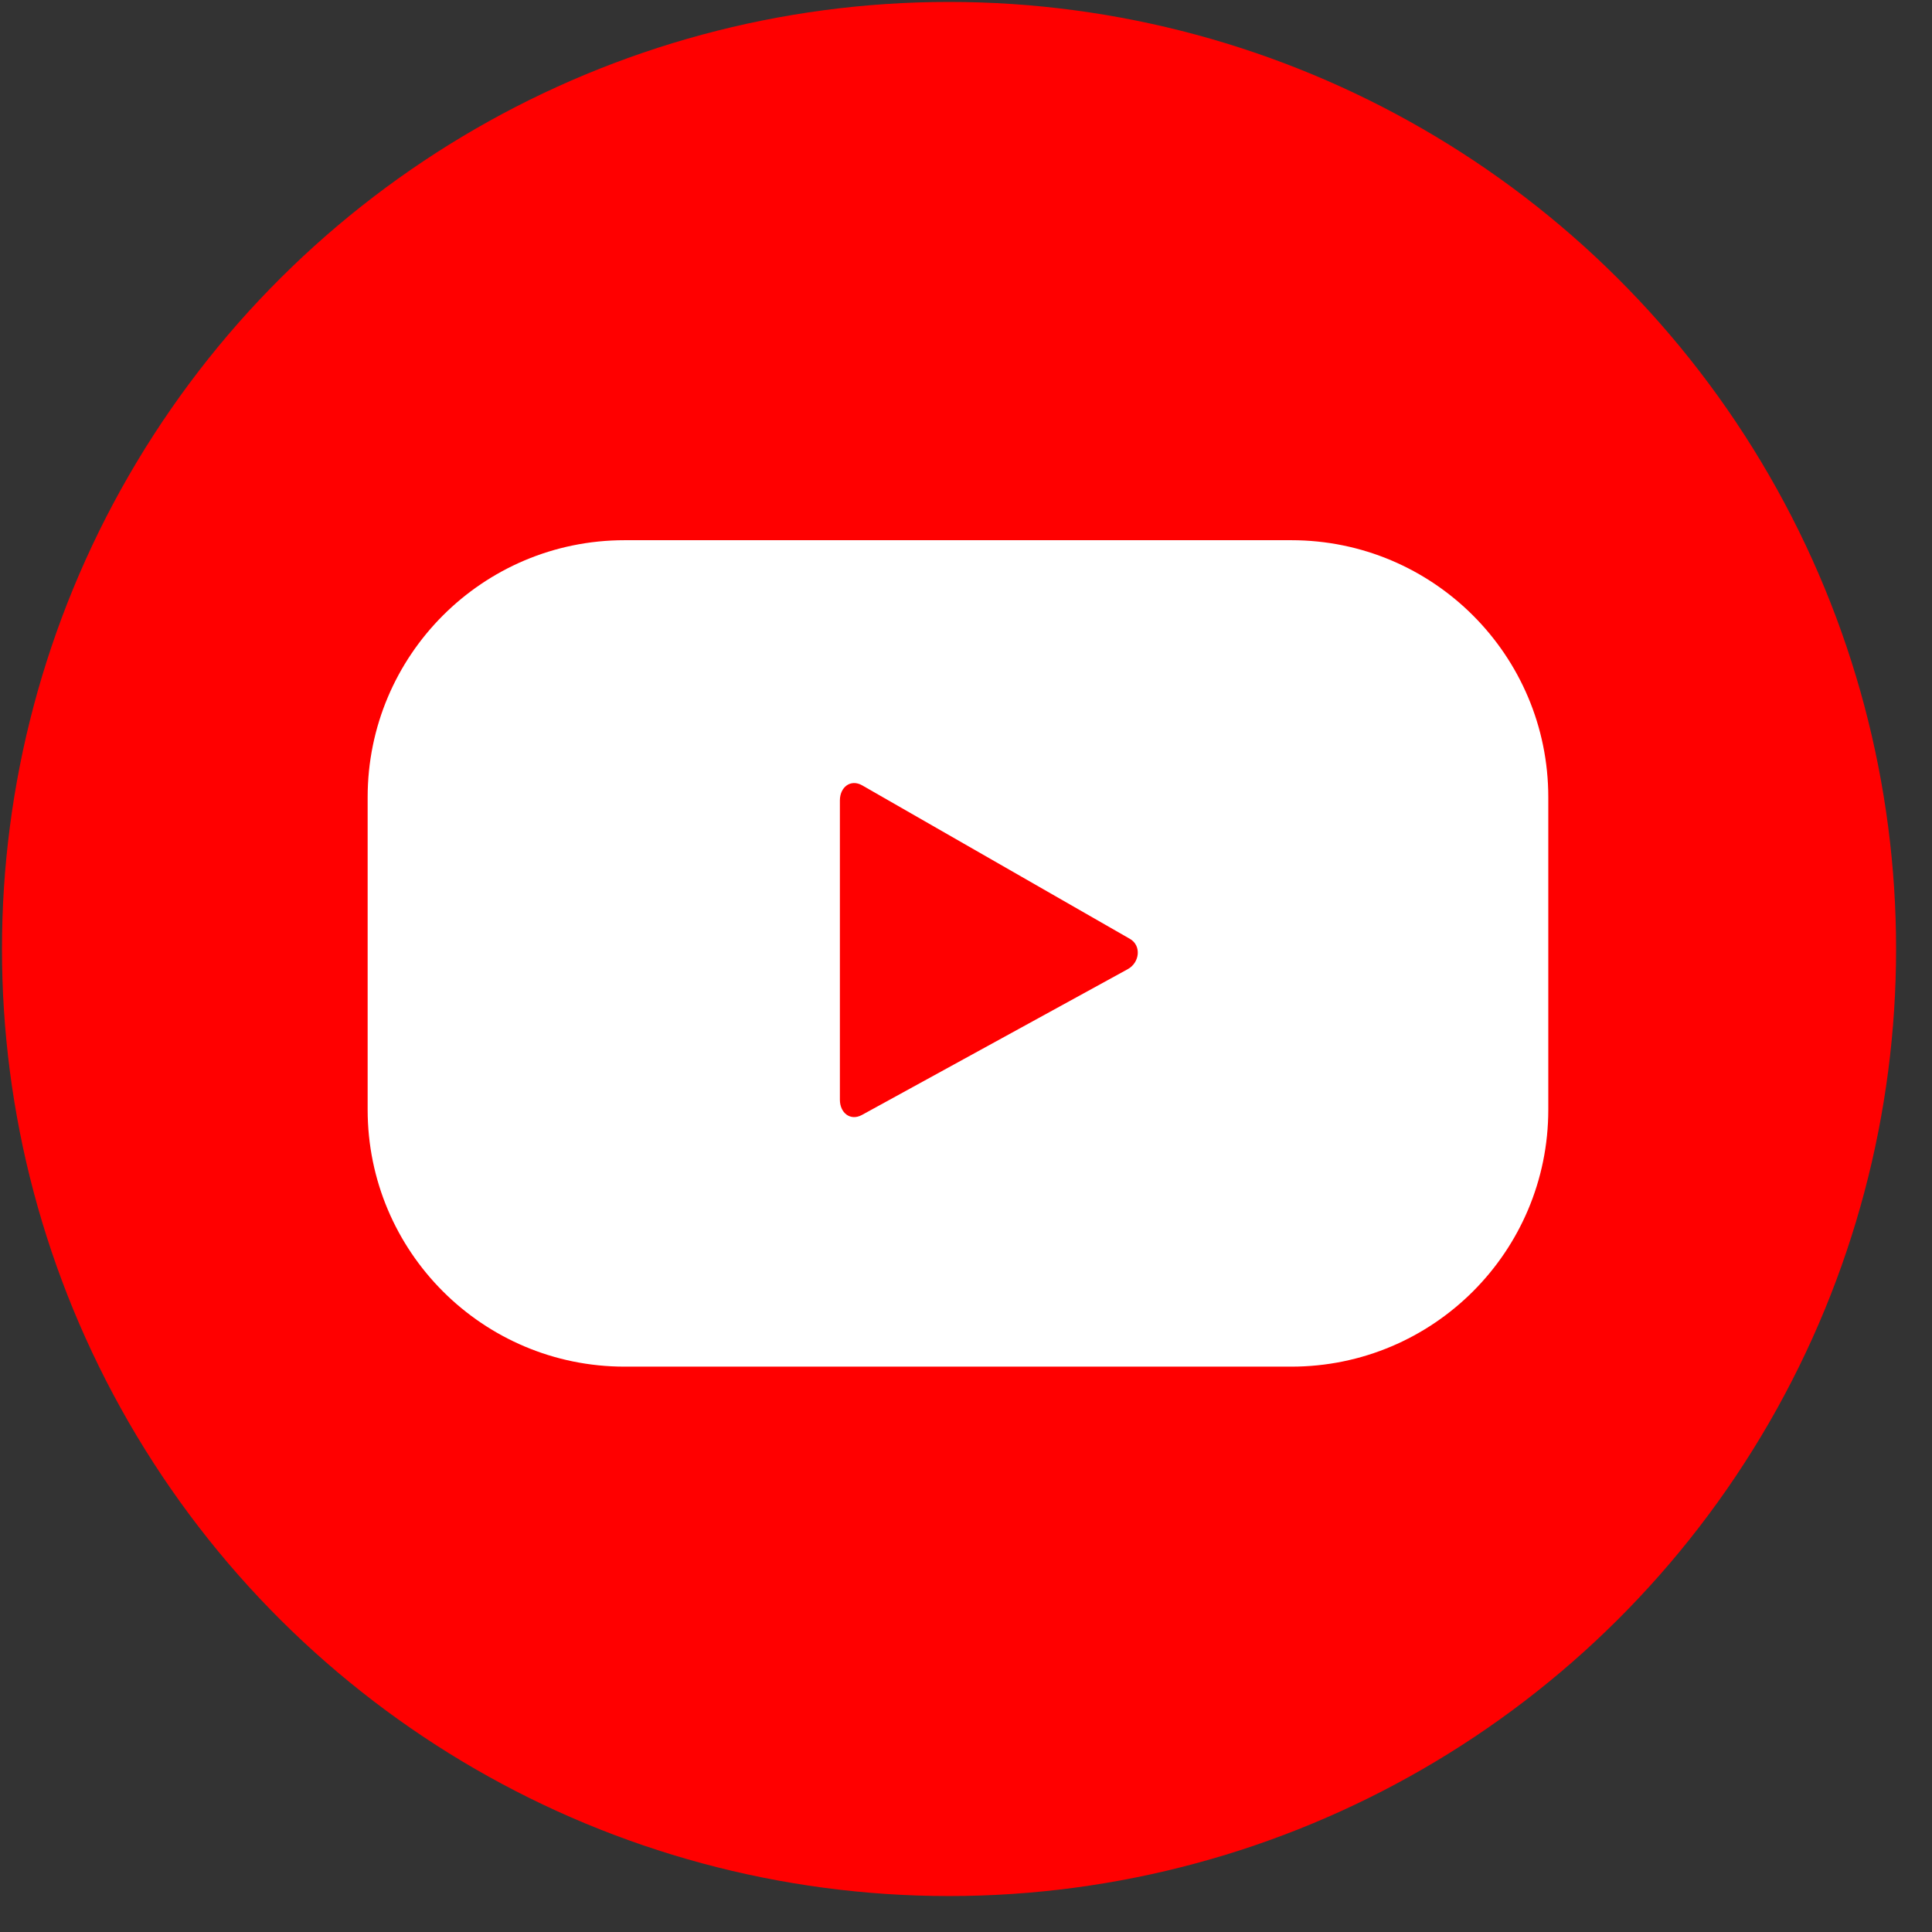 <?xml version="1.0" encoding="UTF-8"?>
<svg width="51px" height="51px" viewBox="0 0 51 51" version="1.1" xmlns="http://www.w3.org/2000/svg" xmlns:xlink="http://www.w3.org/1999/xlink">
    <rect x="0" y="0" width="51" height="51" fill="#333333" stroke="none"/>
    <title>youtube</title>
    <g id="Page-1" stroke="none" stroke-width="1" fill="none" fill-rule="evenodd">
        <g id="youtube" transform="translate(0.052, 0.051)" fill-rule="nonzero">
            <ellipse id="Oval" fill="#FF0000" transform="translate(25, 25) rotate(-90) translate(-25, -25) " cx="25" cy="25" rx="25" ry="25"></ellipse>
            <path d="M40.819,20.994 C40.819,17.246 37.782,14.209 34.034,14.209 L16.437,14.209 C12.69,14.209 9.653,17.246 9.653,20.994 L9.653,29.241 C9.653,32.988 12.69,36.025 16.437,36.025 L34.034,36.025 C37.782,36.025 40.819,32.988 40.819,29.241 L40.819,20.994 Z M29.717,25.533 L22.699,29.382 C22.394,29.547 22.119,29.326 22.119,28.979 L22.119,21.078 C22.119,20.727 22.402,20.507 22.707,20.68 L29.774,24.732 C30.086,24.91 30.033,25.362 29.717,25.533 Z" id="Shape" fill="#FFFFFF"></path>
        </g>
    </g>
</svg>